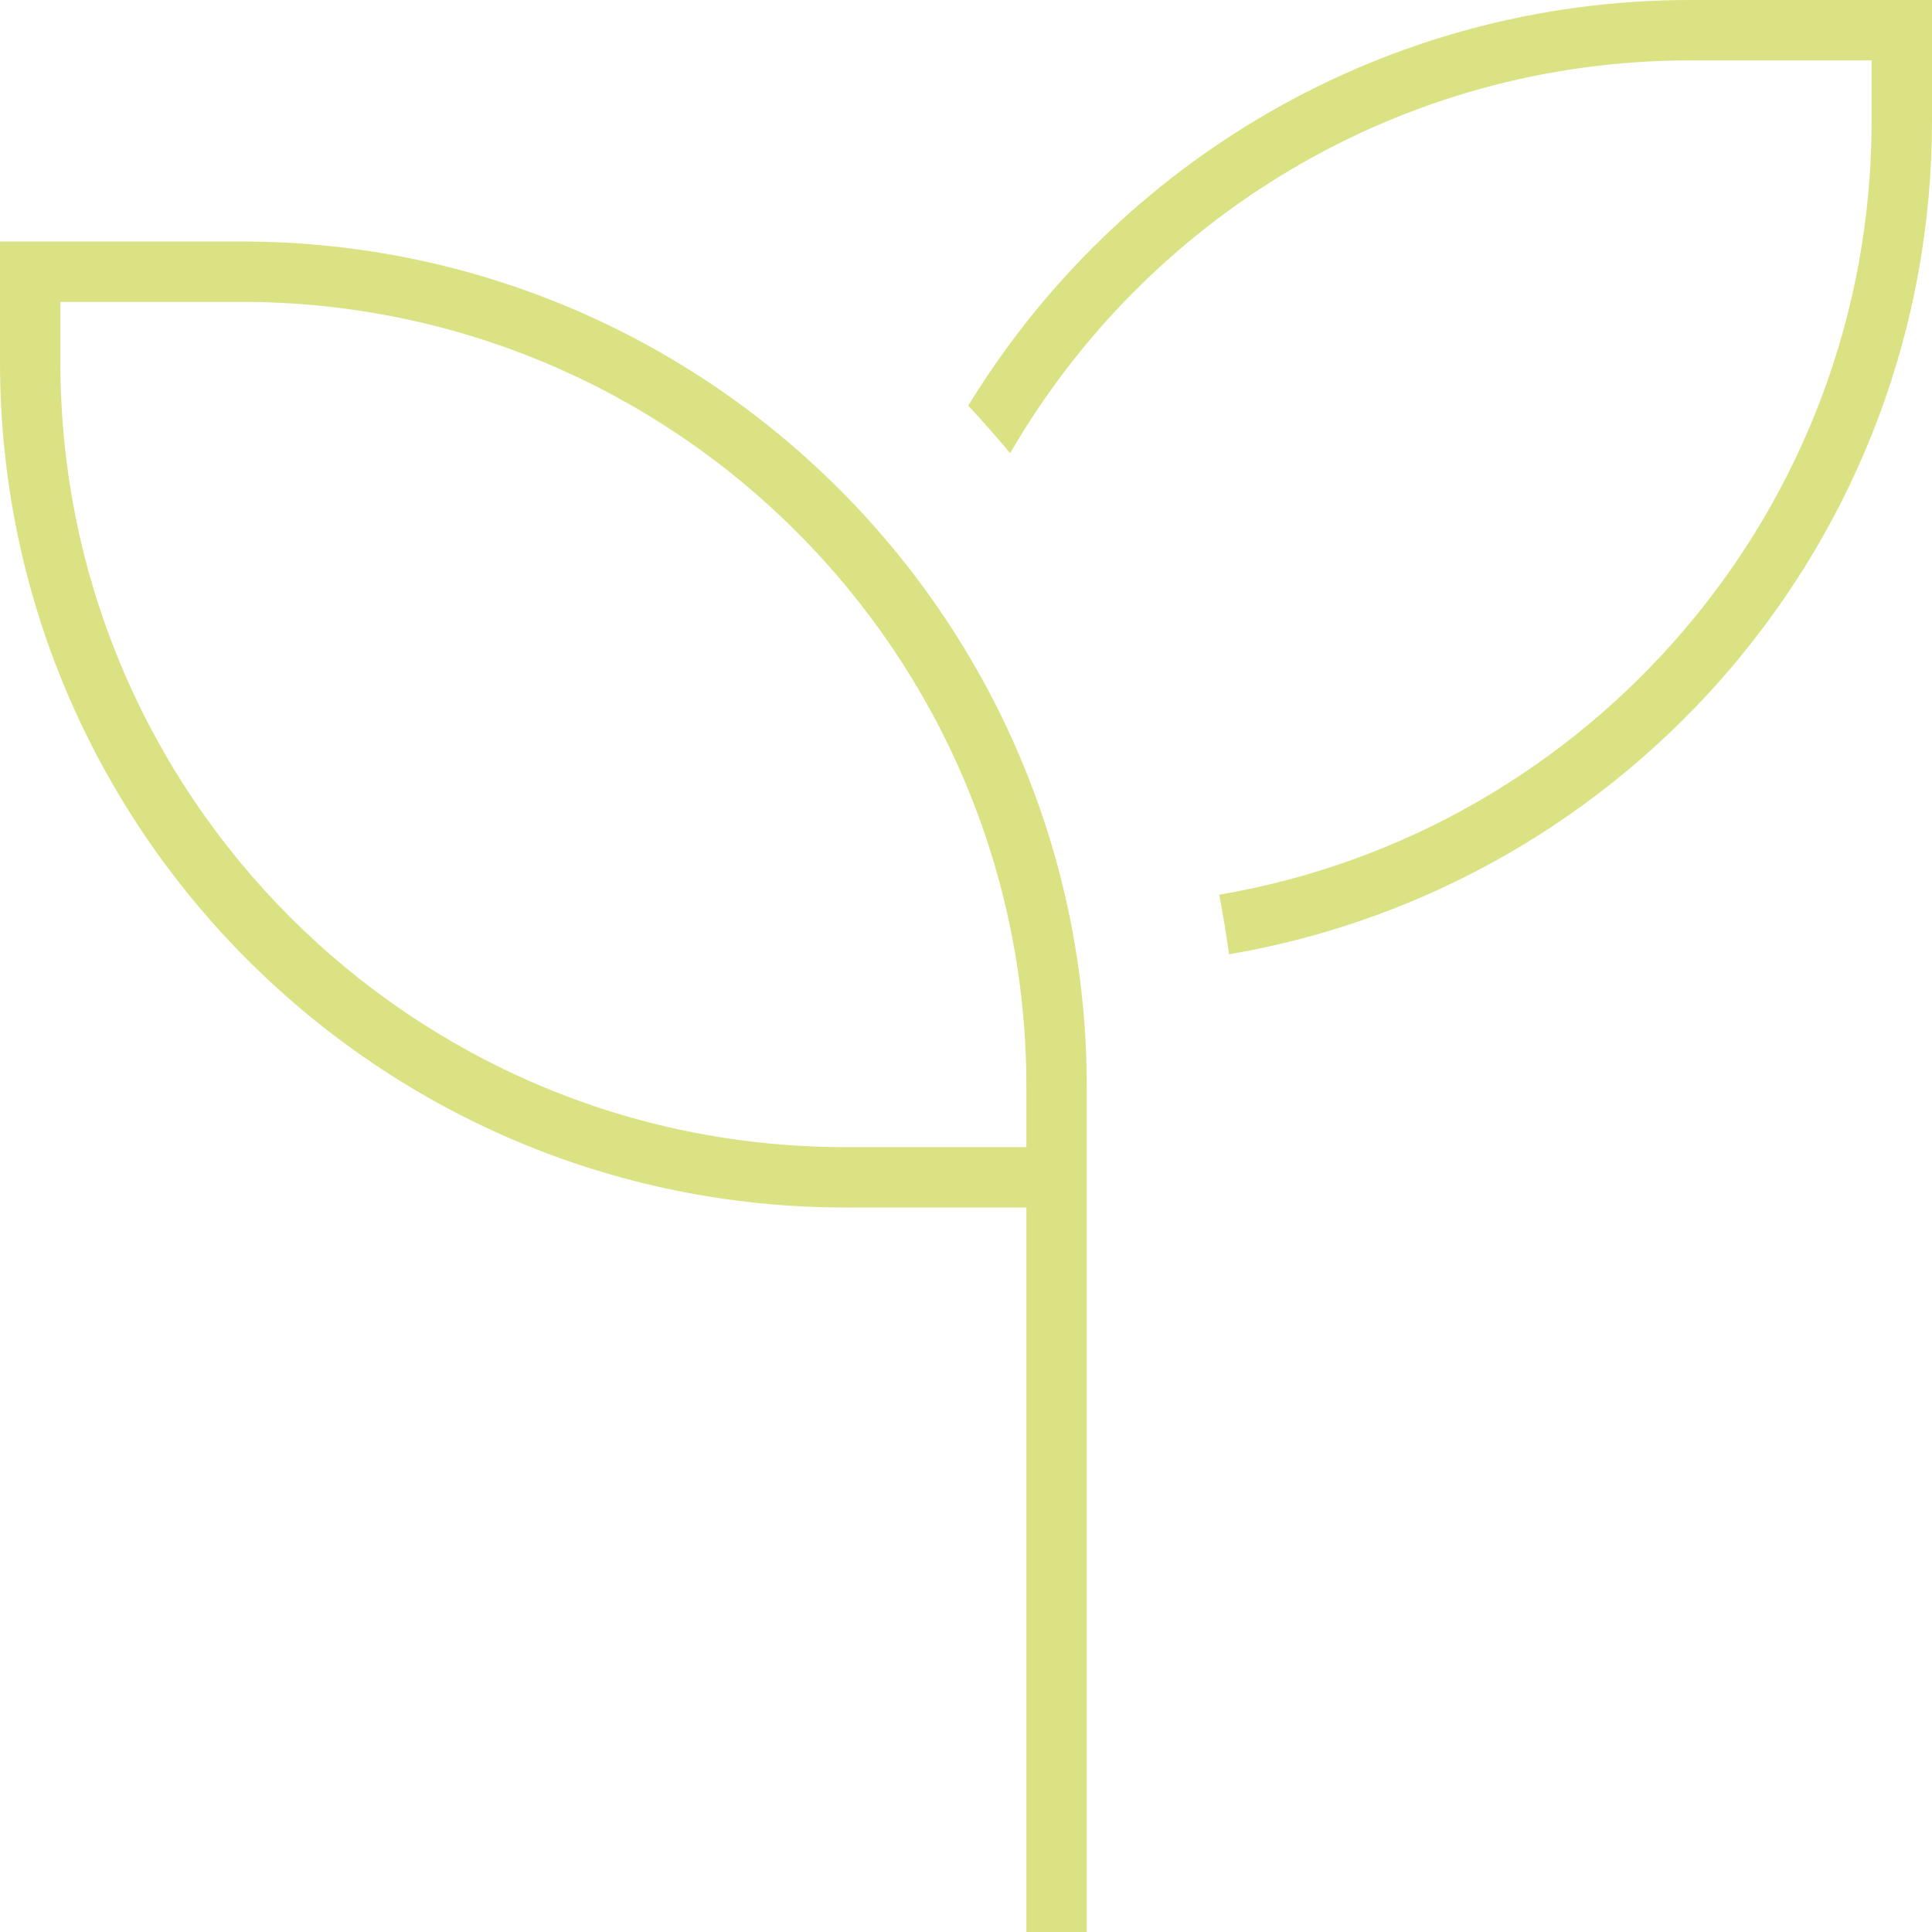 <?xml version="1.0" encoding="UTF-8"?>
<svg width="55px" height="55px" viewBox="0 0 55 55" version="1.1" xmlns="http://www.w3.org/2000/svg" xmlns:xlink="http://www.w3.org/1999/xlink">
    <title>kunden-triptychon-03</title>
    <g id="04-/fuer-kunden" stroke="none" stroke-width="1" fill="none" fill-rule="evenodd">
        <g id="Website_MANAWA-04-Kunden-XL" transform="translate(-1031, -1532)" fill="#DBE283" fill-rule="nonzero">
            <g id="Triptychon-Module" transform="translate(-1, 1424)">
                <g id="card" transform="translate(883, 29.892)">
                    <g id="kunden-triptychon-03" transform="translate(149, 78.108)">
                        <path d="M53.281,1.719 L53.281,3.438 C53.281,14.491 45.257,23.676 34.708,25.47 C34.815,26.028 34.912,26.598 34.987,27.167 C46.342,25.233 55,15.351 55,3.438 L55,1.719 L55,0 L53.281,0 L48.125,0 C39.424,0 31.797,4.619 27.564,11.548 C27.973,11.988 28.37,12.439 28.757,12.901 C32.624,6.22 39.854,1.719 48.125,1.719 L53.281,1.719 Z M6.875,8.594 C19.218,8.594 29.219,18.595 29.219,30.938 L29.219,32.656 L24.062,32.656 C11.72,32.656 1.719,22.655 1.719,10.312 L1.719,8.594 L6.875,8.594 Z M24.062,34.375 L29.219,34.375 L29.219,54.141 L29.219,55 L30.938,55 L30.938,54.141 L30.938,34.375 L30.938,33.516 L30.938,32.656 L30.938,30.938 C30.938,17.649 20.163,6.875 6.875,6.875 L1.719,6.875 L0,6.875 L0,8.594 L0,10.312 C0,23.601 10.774,34.375 24.062,34.375 Z" id="Shape"></path>
                    </g>
                </g>
            </g>
        </g>
    </g>
</svg>